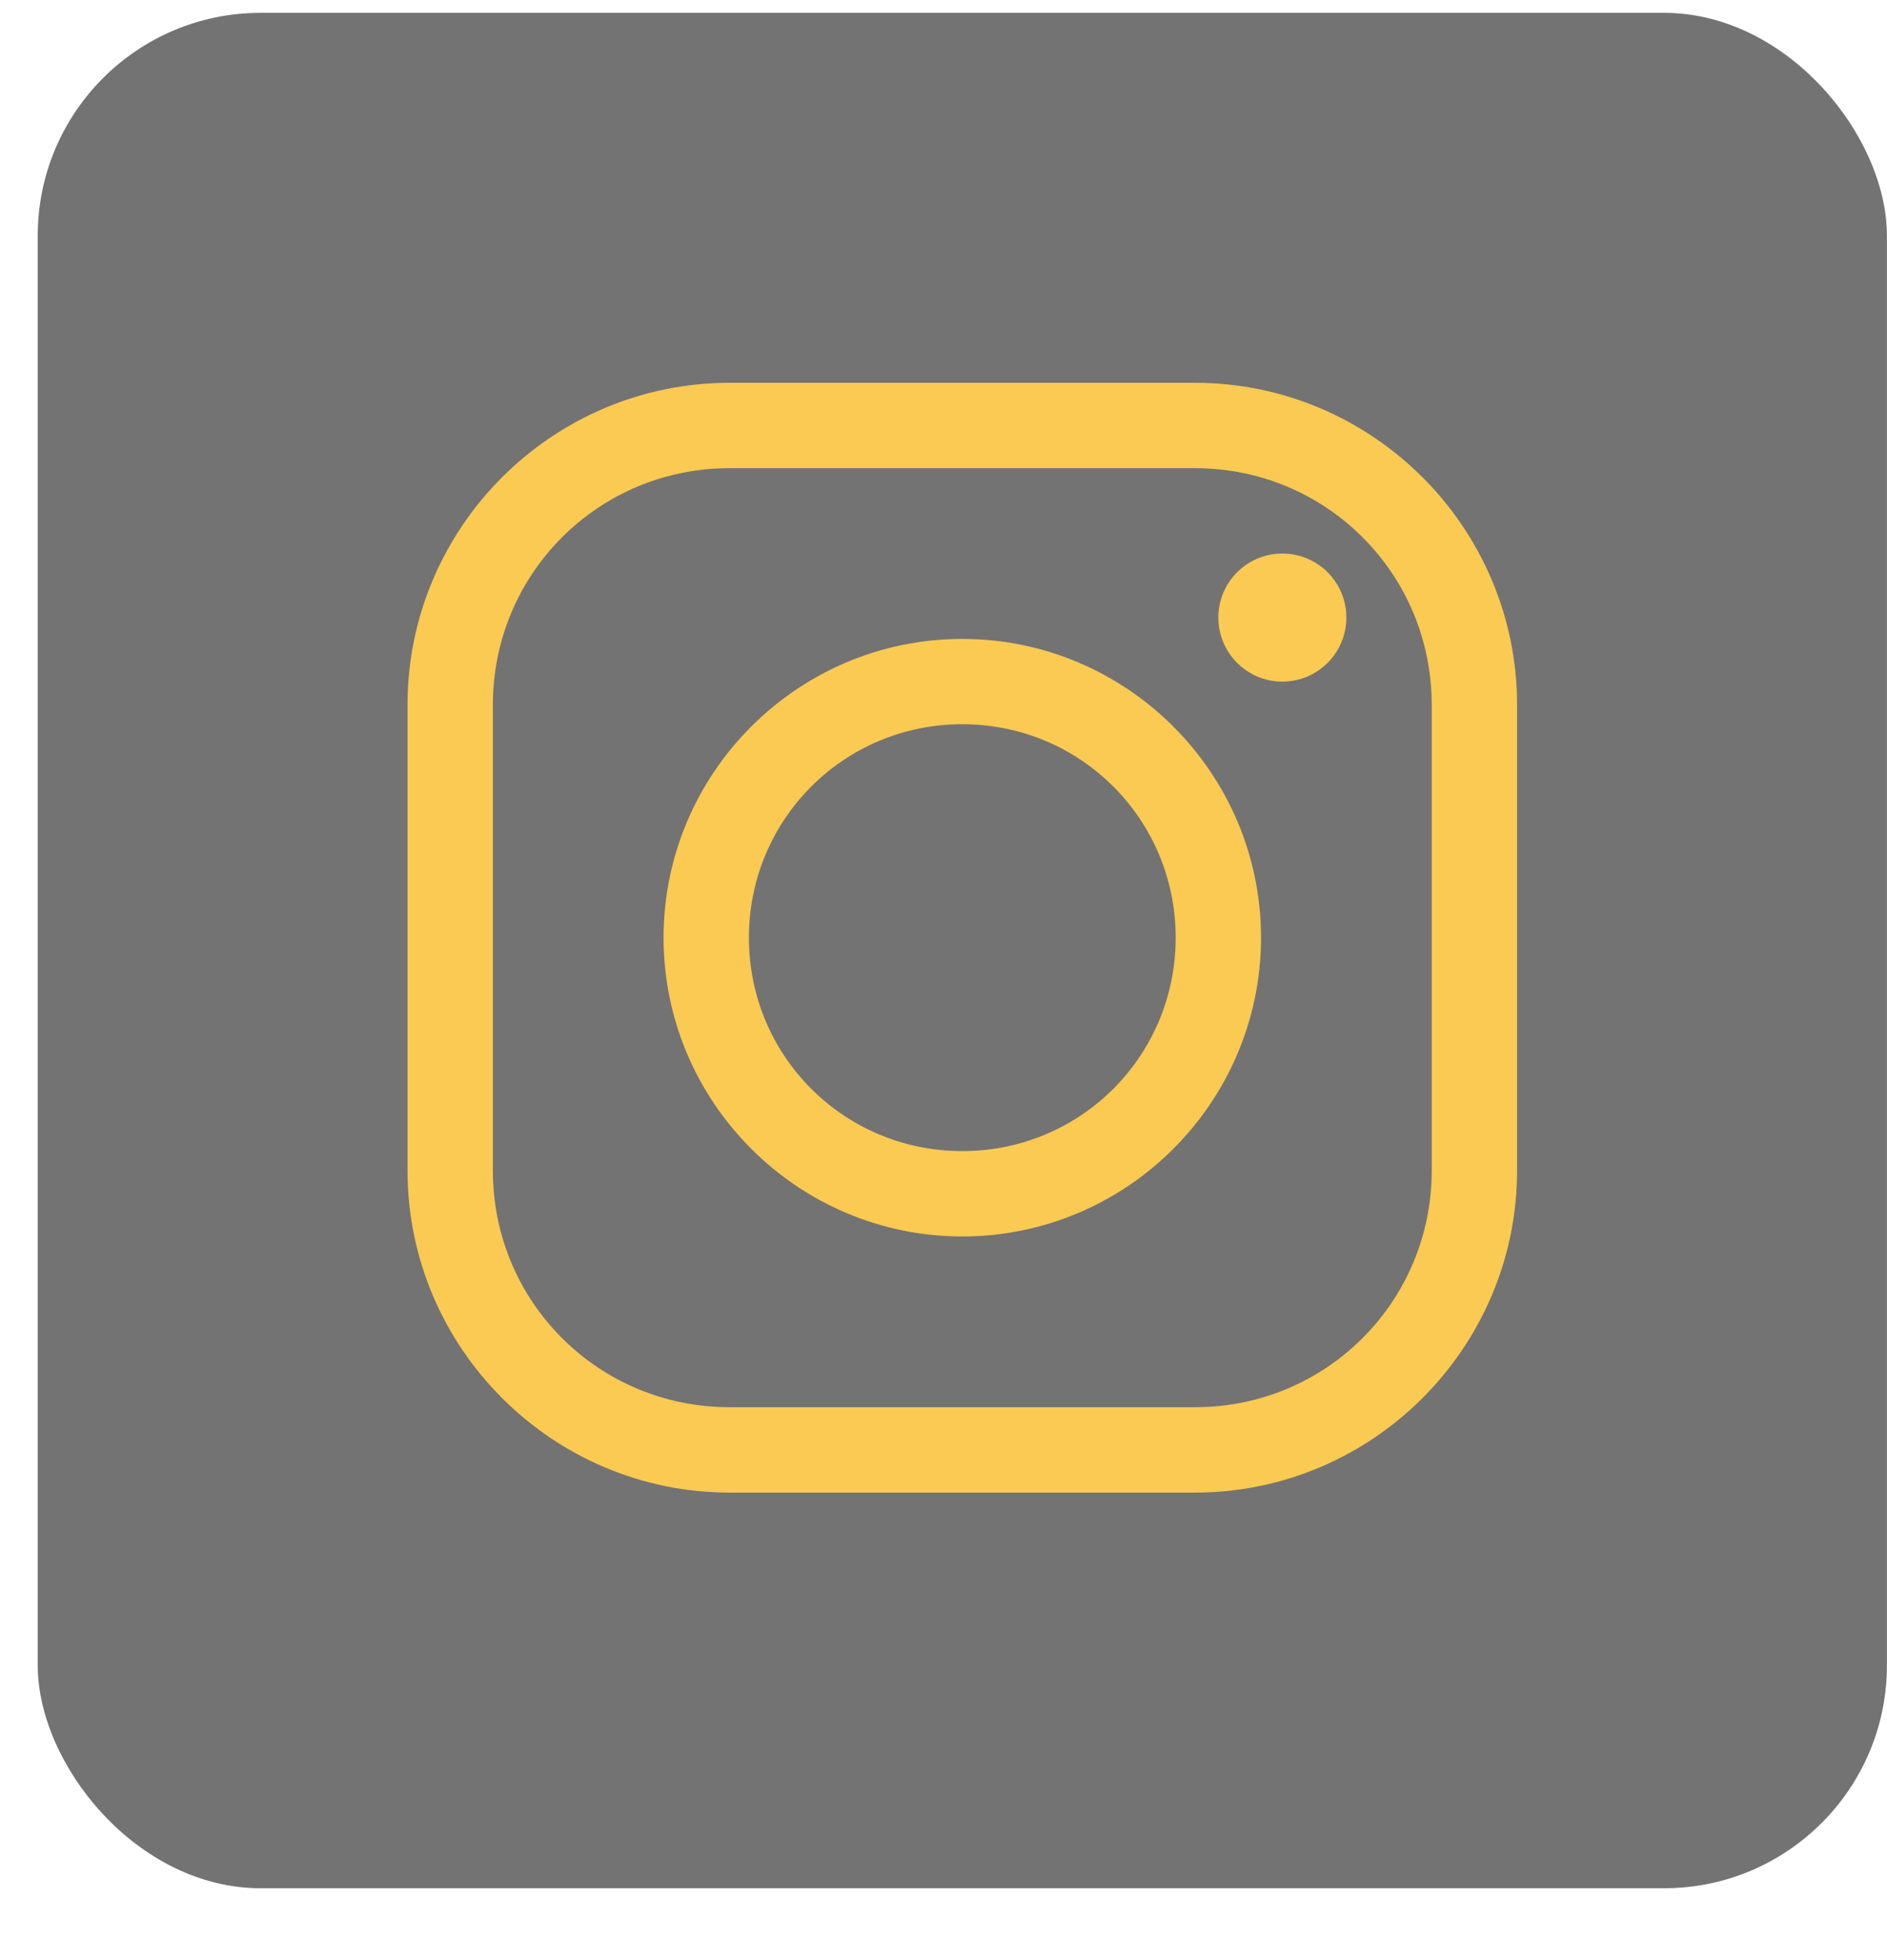 <?xml version="1.0" encoding="UTF-8"?> <svg xmlns="http://www.w3.org/2000/svg" width="26" height="27" viewBox="0 0 26 27" fill="none"> <rect x="0.52" y="0.177" width="25.479" height="25.833" rx="3.07" fill="#737373"></rect> <path d="M10.053 5.273C7.609 5.273 5.615 7.266 5.615 9.71V16.123C5.615 18.566 7.609 20.56 10.053 20.56H16.465C18.909 20.56 20.903 18.566 20.903 16.123V9.71C20.903 7.266 18.909 5.273 16.465 5.273H10.053ZM10.053 6.449H16.465C18.273 6.449 19.727 7.9 19.727 9.71V16.123C19.727 17.93 18.275 19.384 16.465 19.384H10.053C8.245 19.384 6.791 17.933 6.791 16.123V9.71C6.791 7.903 8.243 6.449 10.053 6.449ZM17.669 7.625C17.182 7.625 16.787 8.02 16.787 8.507C16.787 8.993 17.182 9.389 17.669 9.389C18.156 9.389 18.551 8.993 18.551 8.507C18.551 8.02 18.156 7.625 17.669 7.625ZM13.259 8.801C10.992 8.801 9.143 10.649 9.143 12.916C9.143 15.183 10.992 17.032 13.259 17.032C15.526 17.032 17.375 15.183 17.375 12.916C17.375 10.649 15.526 8.801 13.259 8.801ZM13.259 9.976C14.89 9.976 16.199 11.286 16.199 12.916C16.199 14.547 14.89 15.856 13.259 15.856C11.628 15.856 10.319 14.547 10.319 12.916C10.319 11.286 11.628 9.976 13.259 9.976Z" fill="#FBCA52"></path> </svg> 